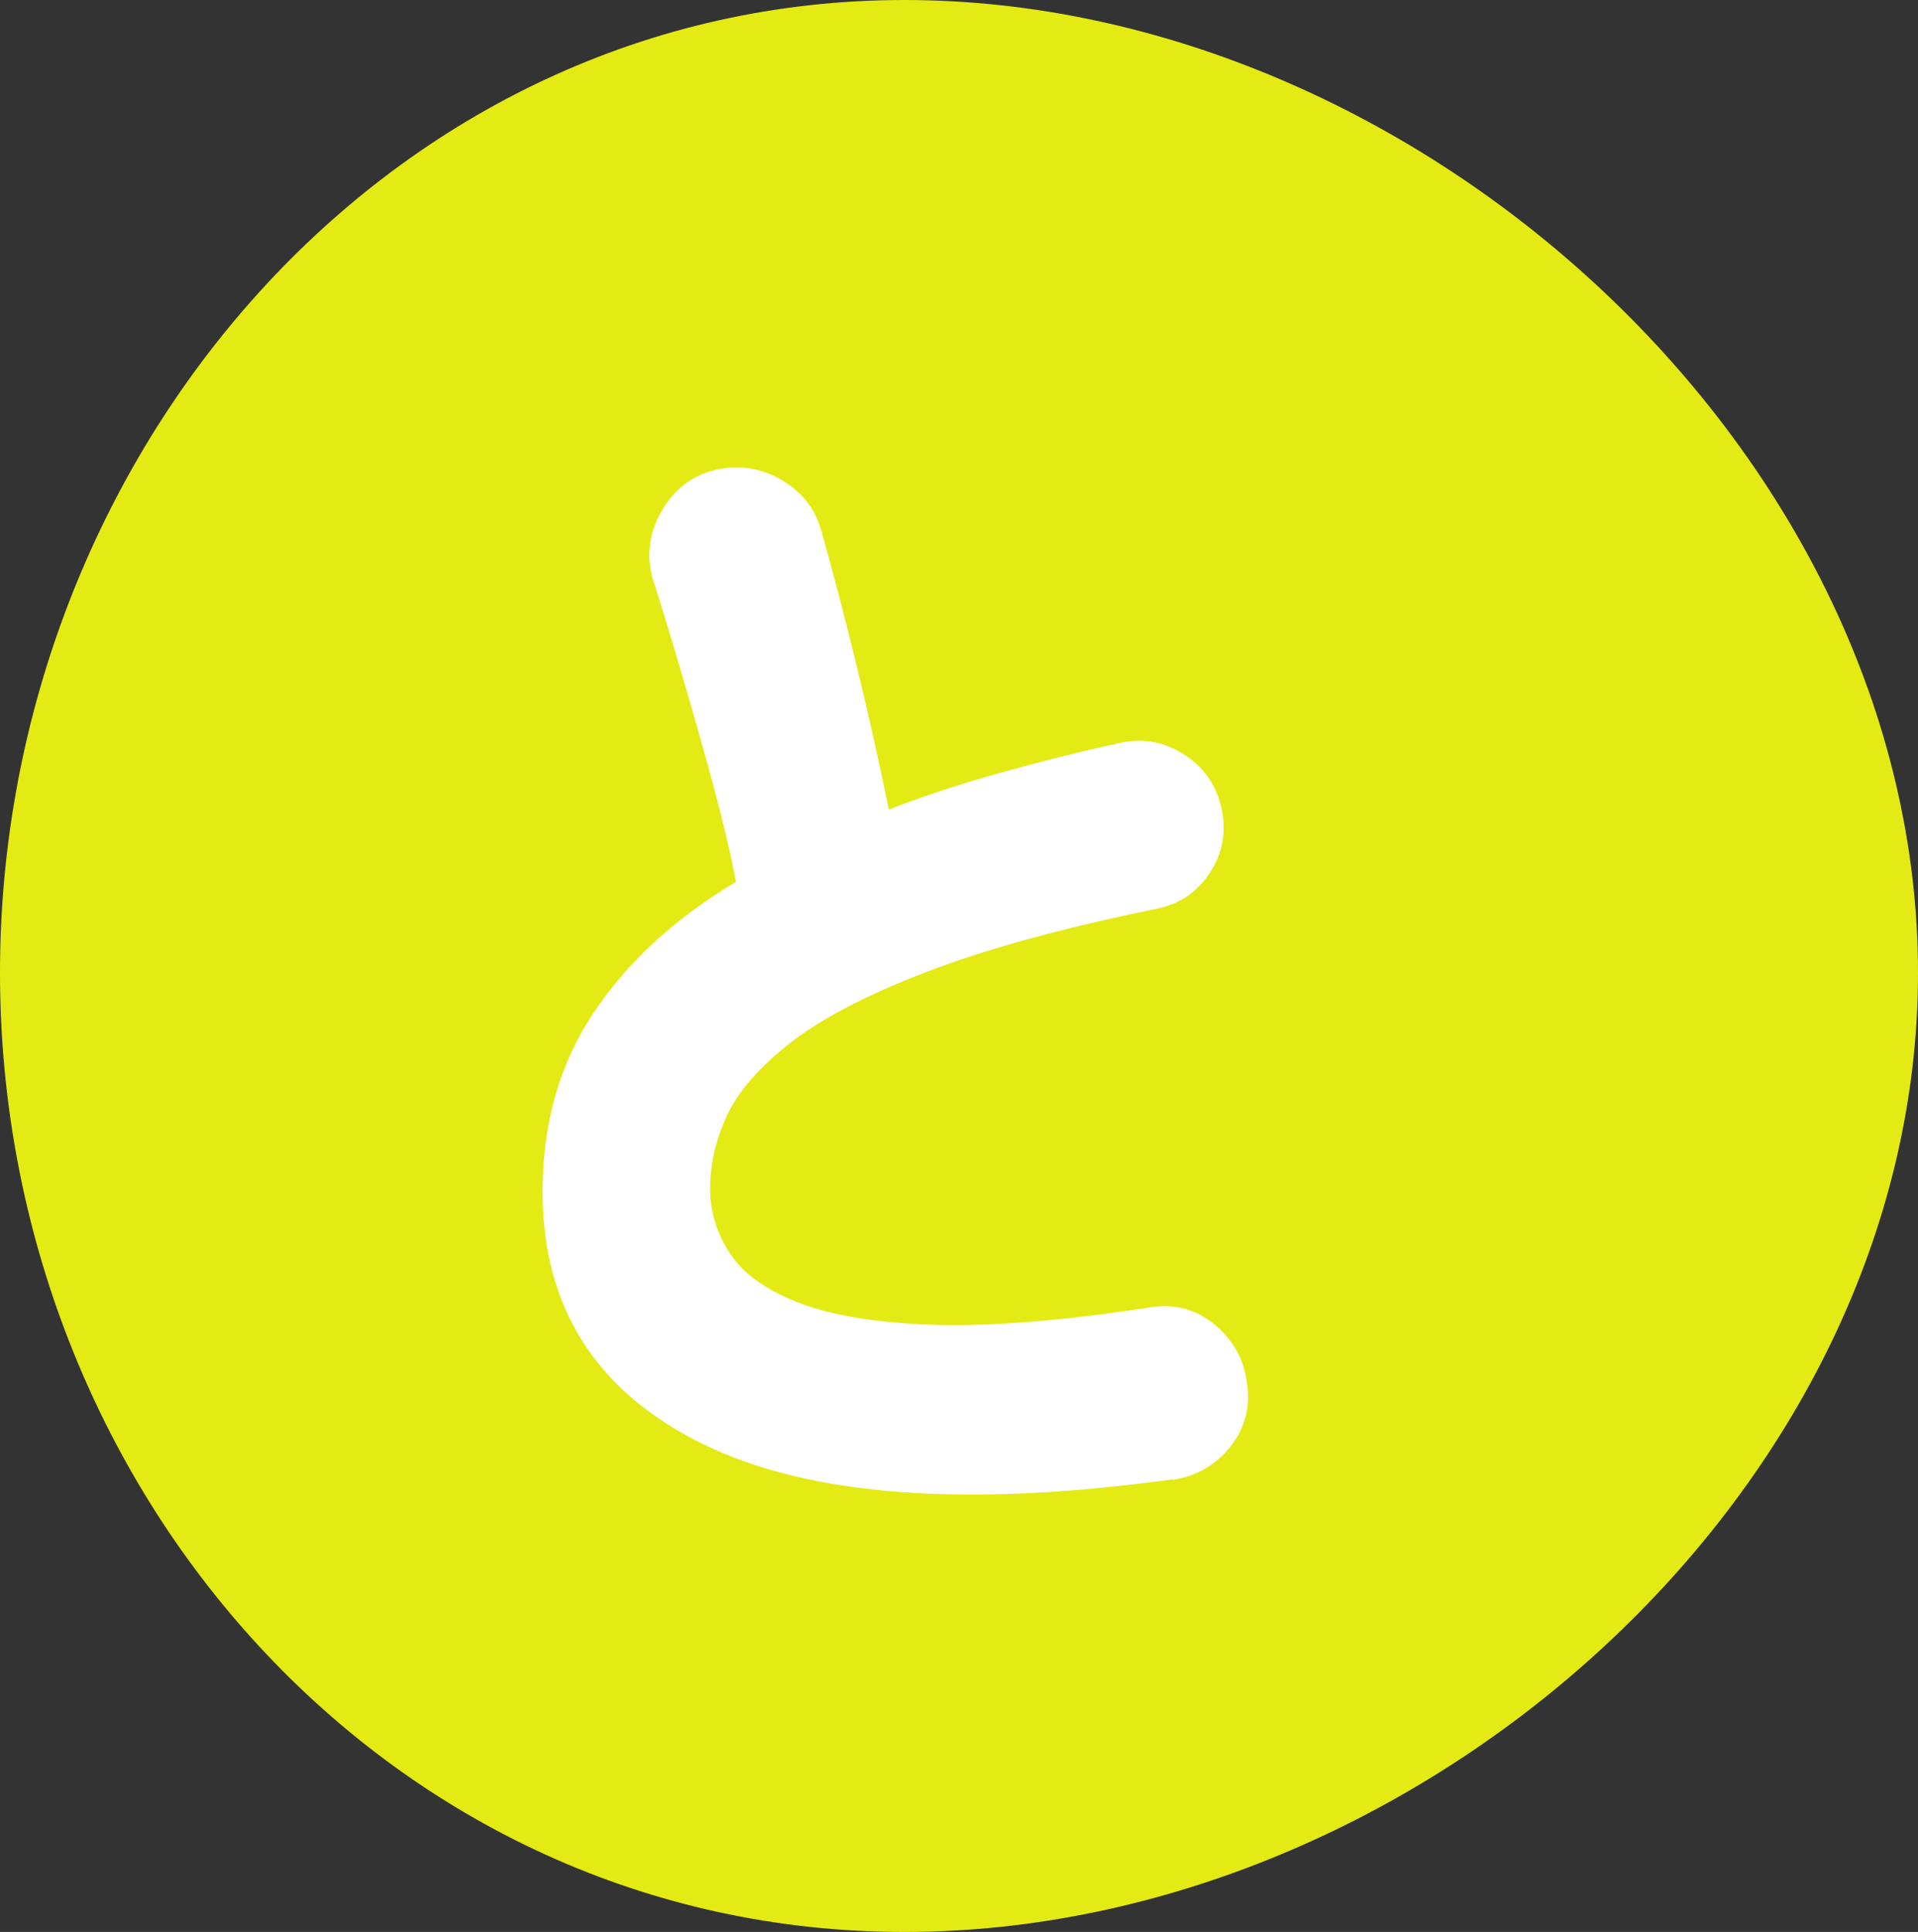 <?xml version="1.0" encoding="UTF-8"?>
<svg id="_レイヤー_2" data-name="レイヤー 2" xmlns="http://www.w3.org/2000/svg" viewBox="0 0 65.47 65.94">
  <rect x="0" y="0" width="65.47" height="65.94" fill="#333333" stroke="none"/>
  <defs>
    <style>
      .cls-1 {
        fill: #fff;
      }

      .cls-2 {
        fill: #e4ea13;
      }
    </style>
  </defs>
  <g id="TOPページ">
    <g>
      <path class="cls-2" d="M65.47,33.2c0,17.67-17.04,32.74-34.6,32.74S0,50.87,0,33.2,13.3,0,30.87,0s34.6,15.53,34.6,33.2Z"/>
      <path class="cls-1" d="M40.04,50.49c-7.07.98-12.42.58-16.06-1.21s-5.46-4.66-5.46-8.61c0-2.33.58-4.37,1.74-6.1,1.16-1.74,2.78-3.23,4.86-4.47-.18-.98-.45-2.1-.79-3.36-.34-1.26-.7-2.52-1.07-3.78-.37-1.26-.7-2.34-.99-3.24-.21-.77-.11-1.52.3-2.25.41-.73.99-1.2,1.76-1.41.82-.21,1.59-.11,2.31.3.72.41,1.19,1,1.4,1.77.4,1.41.8,2.95,1.21,4.63.41,1.68.77,3.31,1.09,4.87,1.16-.45,2.4-.86,3.72-1.23,1.32-.37,2.69-.72,4.11-1.03.79-.19,1.53-.07,2.21.36.69.42,1.12,1.03,1.31,1.83.18.8.06,1.53-.38,2.21-.44.68-1.05,1.09-1.84,1.25-3.24.66-5.87,1.39-7.89,2.17-2.02.78-3.55,1.58-4.61,2.41-1.05.82-1.77,1.65-2.16,2.48-.38.83-.57,1.66-.57,2.48s.24,1.58.71,2.27c.47.69,1.28,1.25,2.41,1.67,1.13.42,2.67.66,4.61.72,1.94.05,4.37-.15,7.3-.6.82-.13,1.54.06,2.18.58.63.52,1,1.17,1.11,1.97.13.82-.05,1.55-.55,2.19-.5.64-1.16,1.02-1.98,1.15Z"/>
    </g>
  </g>
</svg>